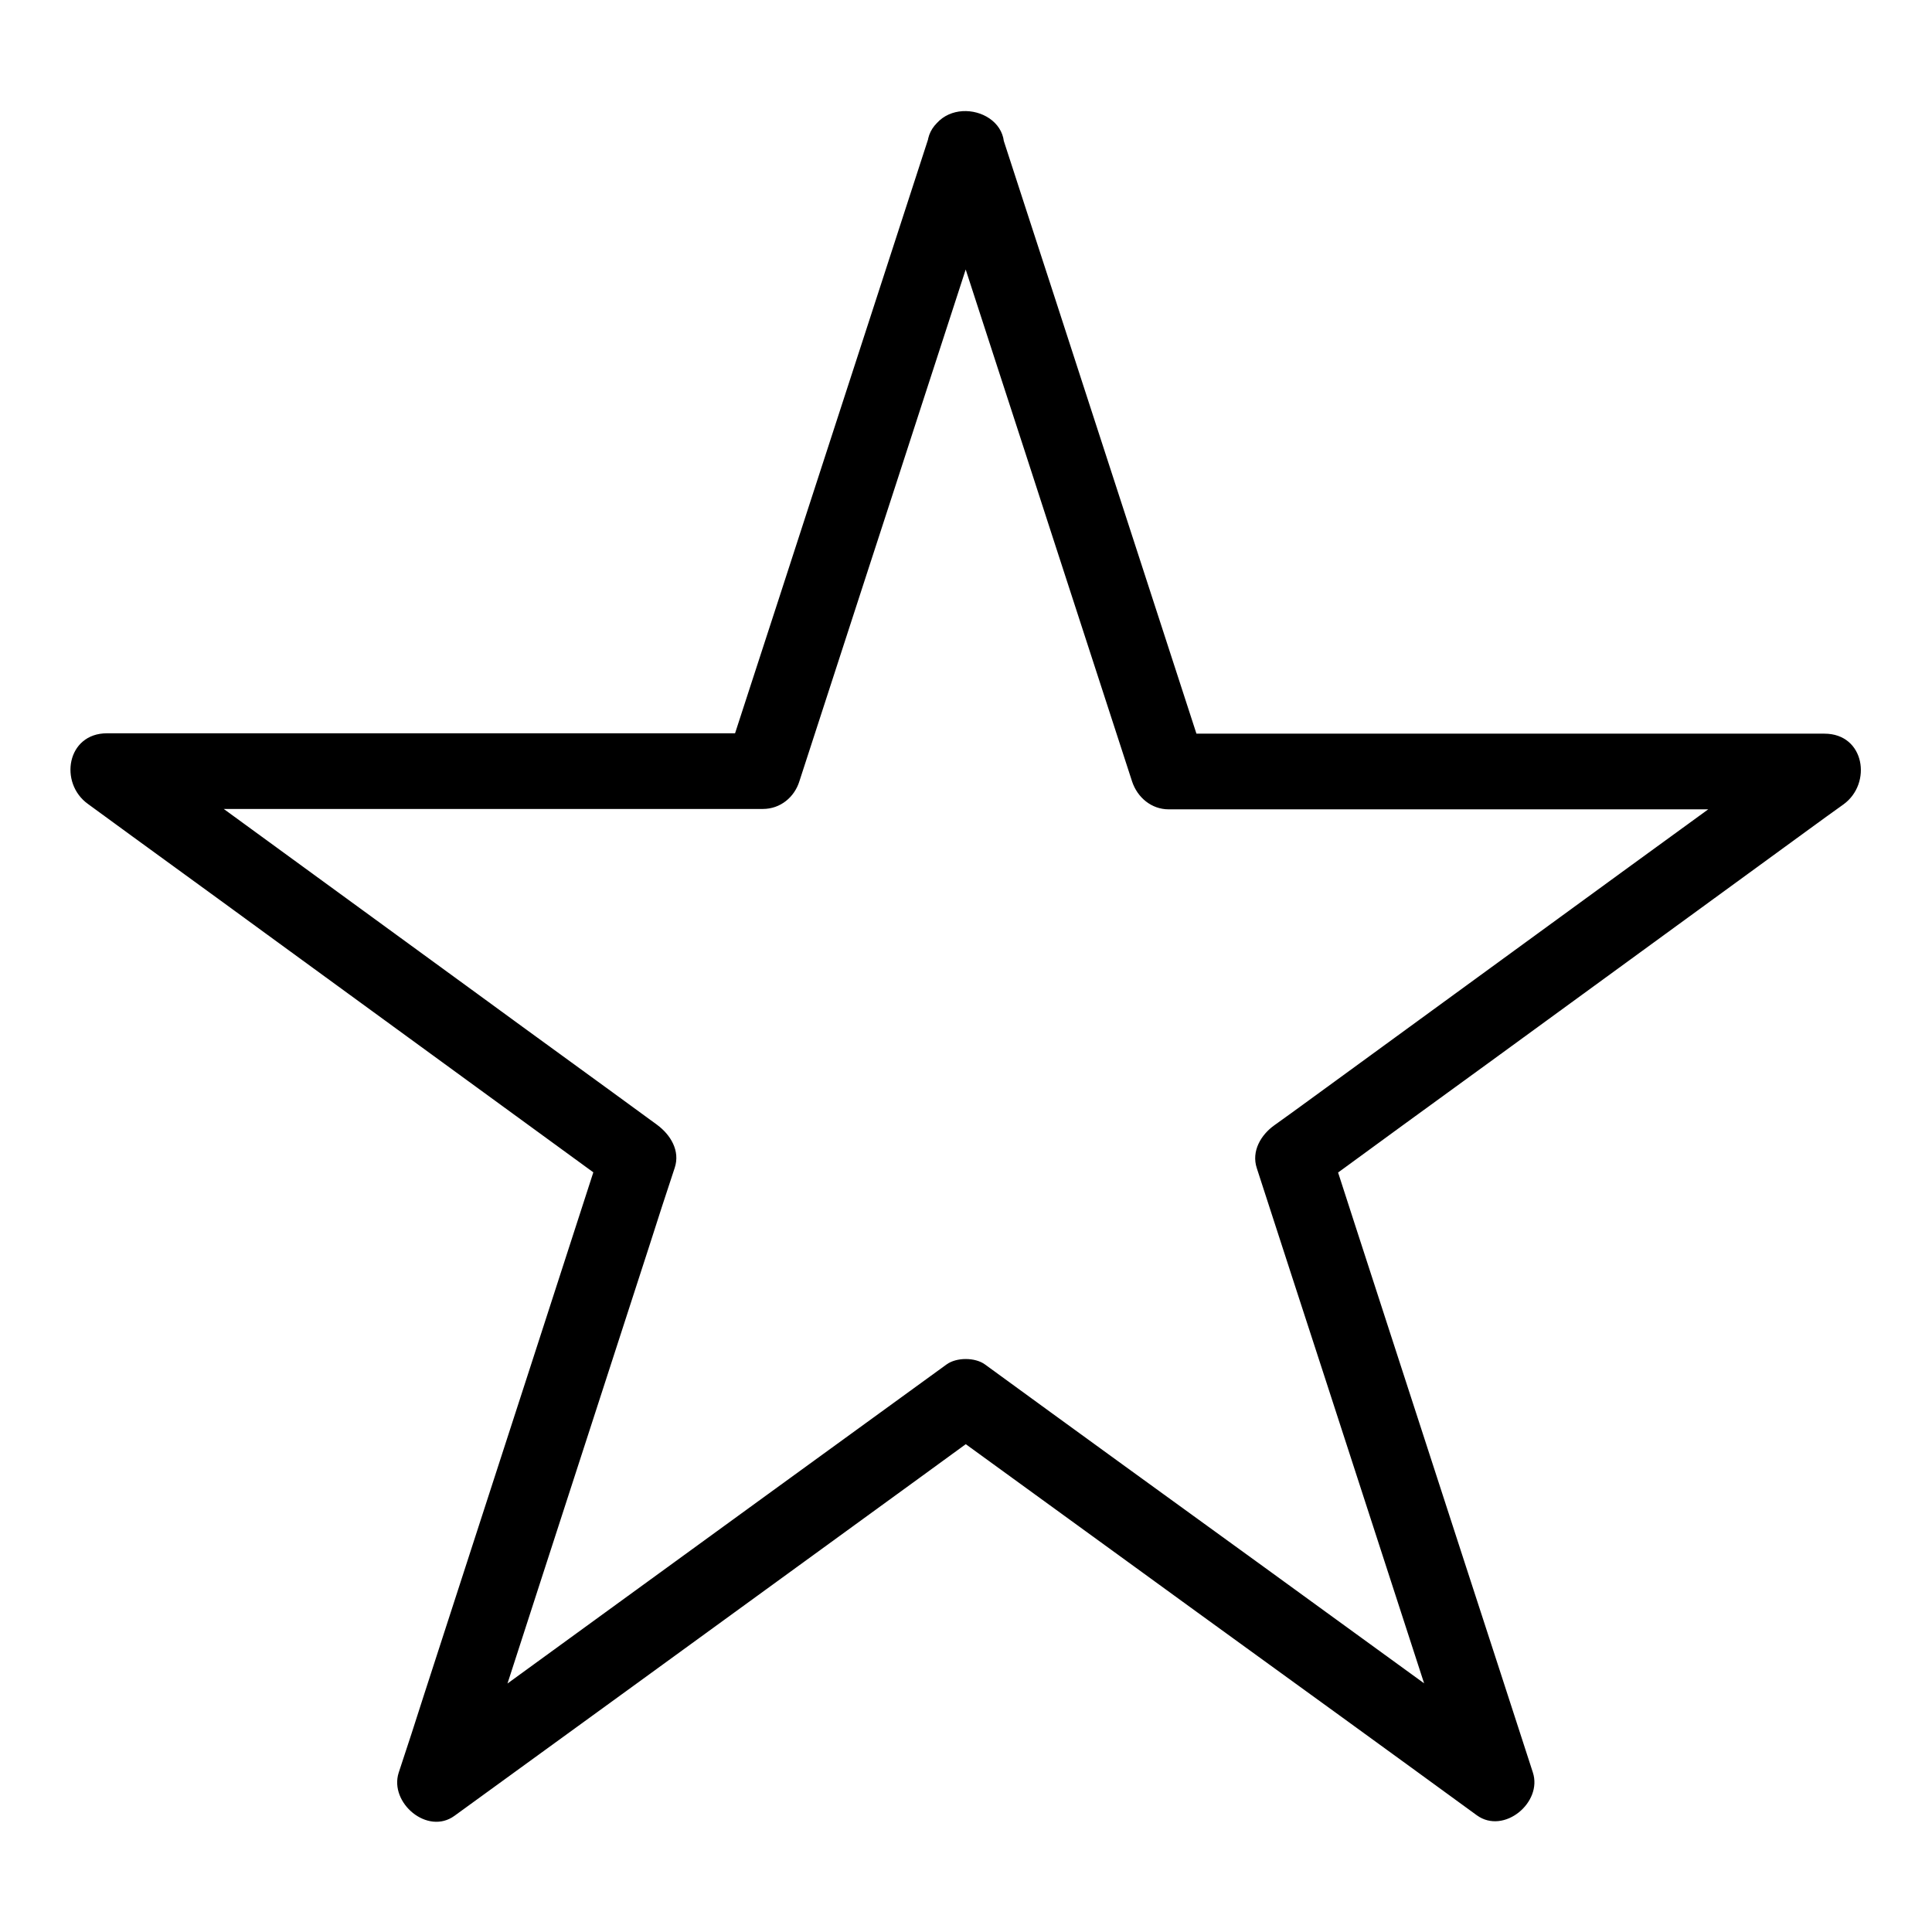 <?xml version="1.0" encoding="UTF-8"?>
<!-- Uploaded to: ICON Repo, www.svgrepo.com, Generator: ICON Repo Mixer Tools -->
<svg fill="#000000" width="800px" height="800px" version="1.1" viewBox="144 144 512 512" xmlns="http://www.w3.org/2000/svg">
 <path d="m390.32 185.88c6.047 18.641 12.09 37.18 18.137 55.82 9.672 29.625 19.246 59.348 28.918 88.973 2.215 6.852 4.434 13.703 6.648 20.453 1.41 4.231 5.141 7.356 9.672 7.356h58.645 93.508 21.562c-1.715-6.246-3.426-12.496-5.039-18.742-15.82 11.586-31.738 23.176-47.559 34.66-25.191 18.34-50.281 36.676-75.469 55.016-5.844 4.231-11.688 8.566-17.633 12.797-3.527 2.519-6.144 6.852-4.637 11.387 6.047 18.641 12.09 37.281 18.137 55.82 9.672 29.727 19.246 59.348 28.918 89.074 2.215 6.852 4.434 13.703 6.648 20.555 4.938-3.828 9.875-7.559 14.812-11.387-15.82-11.488-31.641-22.973-47.457-34.461-25.191-18.34-50.48-36.578-75.672-54.914-5.844-4.231-11.586-8.465-17.434-12.695-2.621-1.914-7.559-1.914-10.176 0-15.82 11.488-31.641 22.973-47.457 34.461-25.191 18.34-50.48 36.676-75.672 55.016-5.844 4.231-11.586 8.465-17.434 12.695 4.938 3.828 9.875 7.559 14.812 11.387 6.047-18.641 12.09-37.383 18.137-56.023 9.574-29.625 19.246-59.246 28.816-88.871 2.215-6.953 4.434-13.805 6.75-20.758 1.512-4.535-1.109-8.766-4.637-11.387-15.82-11.586-31.738-23.074-47.559-34.66-25.191-18.34-50.281-36.676-75.469-55.016-5.844-4.231-11.688-8.566-17.633-12.797-1.715 6.246-3.426 12.496-5.039 18.742h58.645 93.508 21.562c4.637 0 8.363-3.125 9.672-7.356 6.047-18.641 12.09-37.18 18.137-55.82 9.672-29.625 19.246-59.348 28.918-88.973 2.215-6.852 4.434-13.703 6.648-20.453 4.031-12.395-15.418-17.633-19.445-5.34-6.047 18.641-12.09 37.18-18.137 55.82-9.672 29.625-19.246 59.348-28.918 88.973-2.215 6.852-4.434 13.703-6.648 20.453 3.223-2.418 6.449-4.938 9.672-7.356h-58.645-93.508-21.562c-10.68 0-12.797 13.199-5.039 18.742 15.82 11.586 31.738 23.074 47.559 34.66 25.191 18.34 50.281 36.676 75.469 55.016 5.844 4.231 11.688 8.566 17.633 12.797-1.512-3.828-3.125-7.559-4.637-11.387-6.047 18.641-12.09 37.383-18.137 56.023-9.574 29.625-19.246 59.246-28.816 88.871-2.215 6.953-4.434 13.805-6.75 20.758-2.519 7.961 7.656 16.625 14.812 11.387 15.82-11.488 31.641-22.973 47.457-34.461 25.191-18.34 50.48-36.676 75.672-55.016 5.844-4.231 11.586-8.465 17.434-12.695h-10.176c15.82 11.488 31.641 22.973 47.457 34.461 25.191 18.34 50.48 36.578 75.672 54.914 5.844 4.231 11.586 8.465 17.434 12.695 7.152 5.141 17.434-3.426 14.812-11.387-6.047-18.641-12.09-37.281-18.137-55.82-9.672-29.727-19.246-59.348-28.918-89.074-2.215-6.852-4.434-13.703-6.648-20.555-1.512 3.828-3.125 7.559-4.637 11.387 15.82-11.586 31.738-23.176 47.559-34.66 25.191-18.34 50.281-36.676 75.469-55.016 5.844-4.231 11.688-8.566 17.633-12.797 7.656-5.543 5.644-18.742-5.039-18.742h-58.645-93.508-21.562c3.223 2.418 6.449 4.938 9.672 7.356-6.047-18.641-12.09-37.18-18.137-55.82-9.672-29.625-19.246-59.348-28.918-88.973-2.215-6.852-4.434-13.703-6.648-20.453-4.019-12.293-23.469-7.055-19.438 5.34z"/>
</svg>